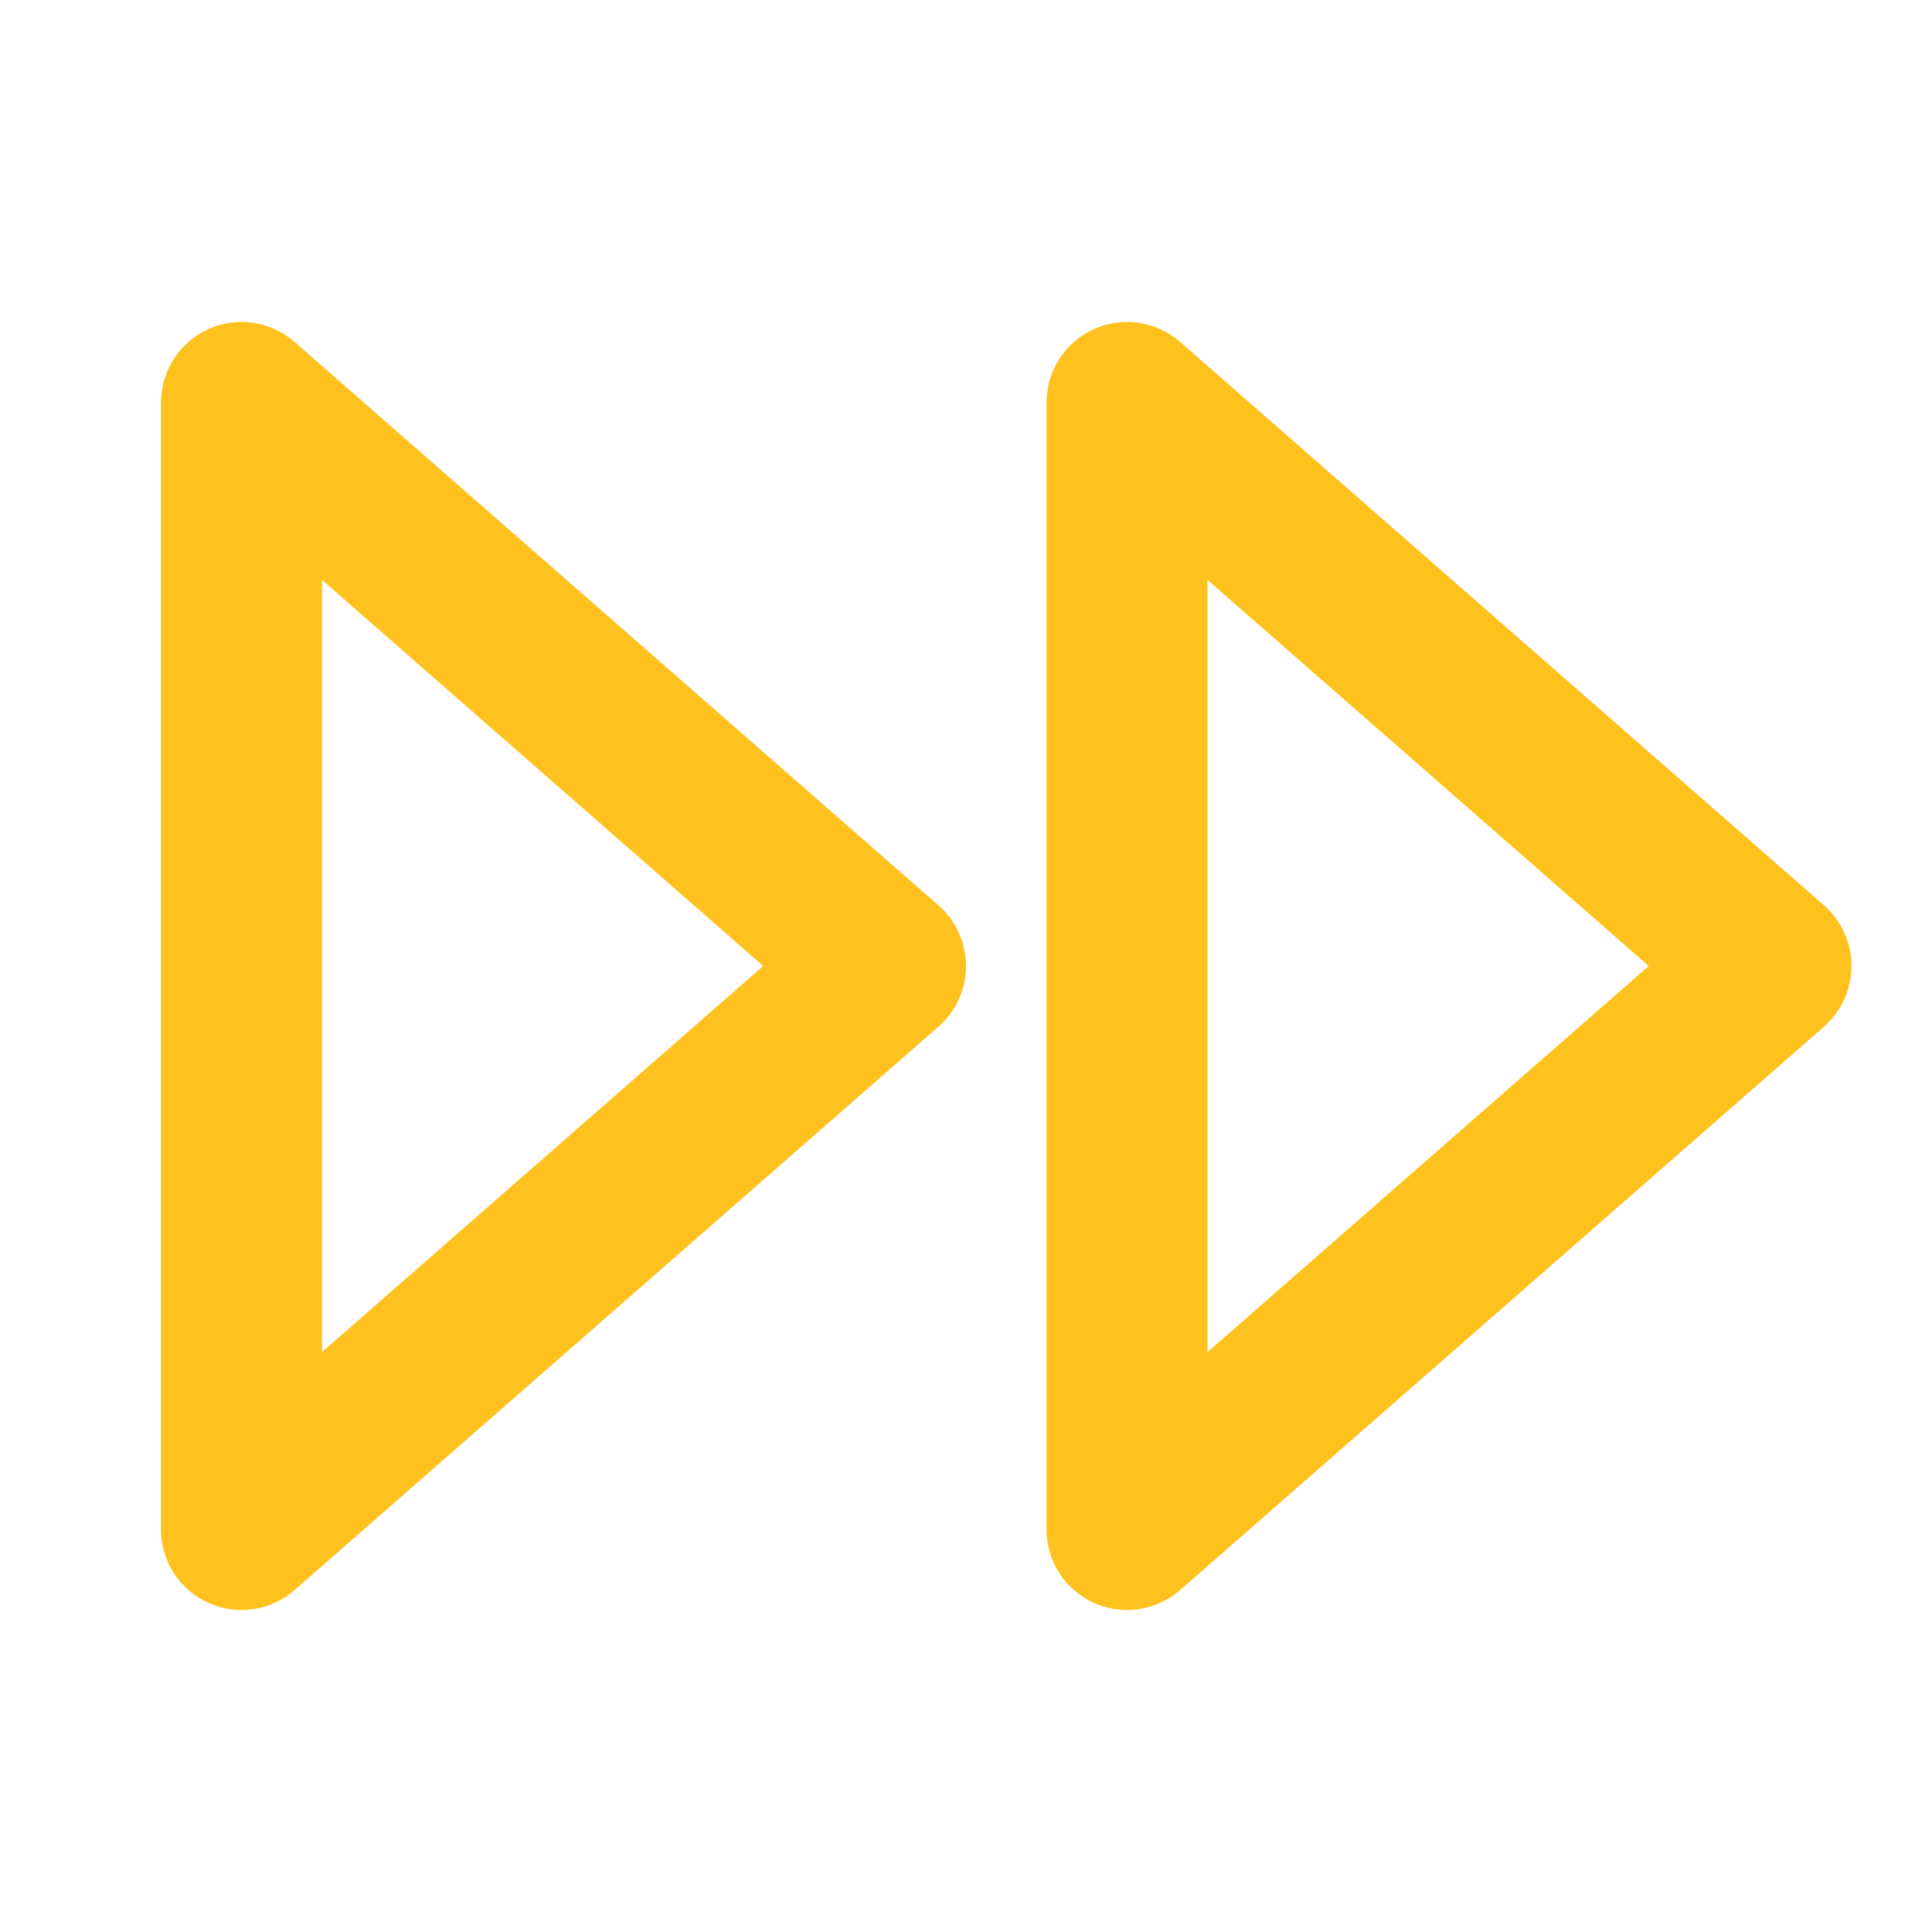 <svg width="24" height="24" viewBox="0 0 24 24" fill="none" xmlns="http://www.w3.org/2000/svg">
<path fill-rule="evenodd" clip-rule="evenodd" d="M2.587 4.089C2.944 3.927 3.363 3.989 3.659 4.247L11.659 11.247C11.876 11.437 12 11.712 12 12C12 12.288 11.876 12.563 11.659 12.753L3.659 19.753C3.363 20.011 2.944 20.073 2.587 19.911C2.229 19.748 2 19.392 2 19V5C2 4.608 2.229 4.252 2.587 4.089ZM13.587 4.089C13.944 3.927 14.363 3.989 14.659 4.247L22.659 11.247C22.875 11.437 23 11.712 23 12C23 12.288 22.875 12.563 22.659 12.753L14.659 19.753C14.363 20.011 13.944 20.073 13.587 19.911C13.229 19.748 13 19.392 13 19V5C13 4.608 13.229 4.252 13.587 4.089ZM4 7.204V16.796L9.481 12L4 7.204ZM15 7.204V16.796L20.481 12L15 7.204Z" fill="#FFC11E"/>
</svg>
